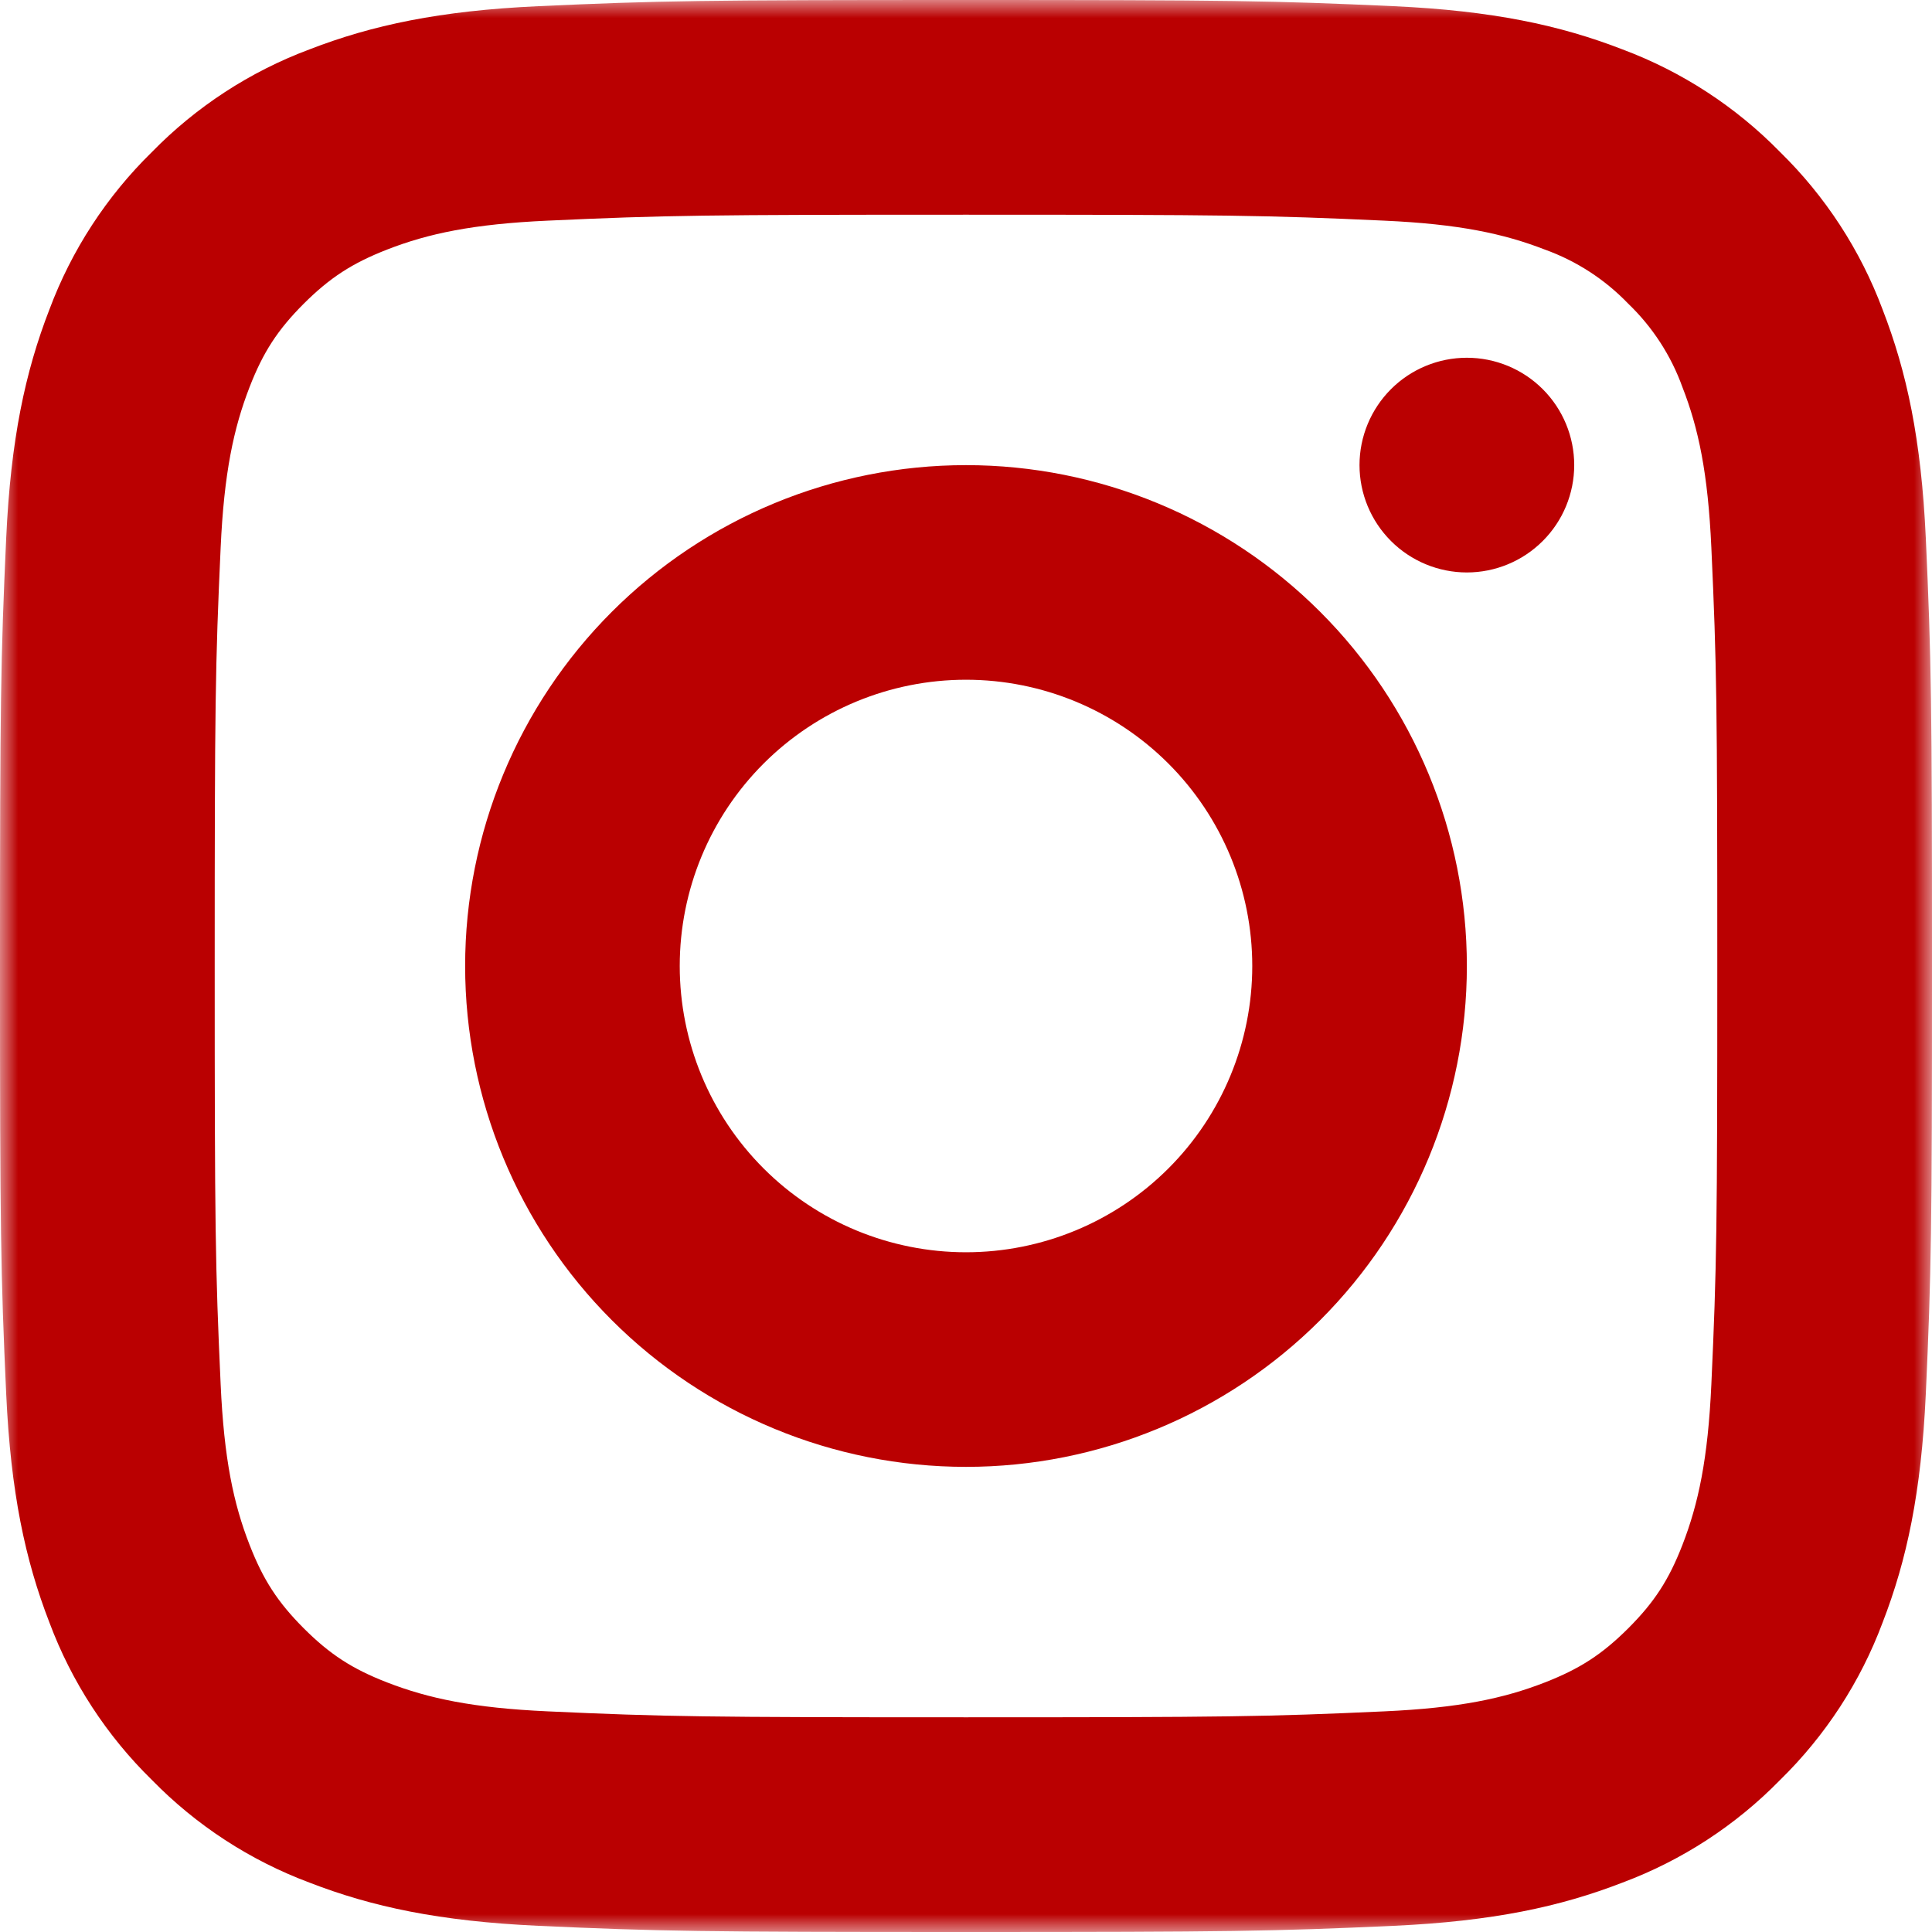 <svg width="53" height="53" viewBox="0 0 53 53" fill="none" xmlns="http://www.w3.org/2000/svg">
<g clip-path="url(#clip0_524_11)">
<mask id="mask0_524_11" style="mask-type:luminance" maskUnits="userSpaceOnUse" x="0" y="0" width="53" height="53">
<path d="M53 0H0V53H53V0Z" fill="white"/>
</mask>
<g mask="url(#mask0_524_11)">
<path d="M38.244 0.17C40.934 0.294 42.793 0.689 44.511 1.356C46.14 1.965 47.615 2.926 48.831 4.169C50.074 5.385 51.035 6.86 51.644 8.489C52.311 10.209 52.706 12.066 52.83 14.756C52.982 18.091 53 19.265 53 26.5C53 33.734 52.982 34.909 52.83 38.244C52.706 40.934 52.311 42.793 51.644 44.513C51.035 46.142 50.074 47.616 48.831 48.831C47.615 50.075 46.14 51.035 44.511 51.644C42.791 52.311 40.934 52.706 38.244 52.83C34.909 52.982 33.737 53 26.5 53C19.263 53 18.088 52.982 14.756 52.83C12.066 52.706 10.207 52.311 8.487 51.644C6.858 51.035 5.384 50.074 4.169 48.831C2.926 47.615 1.965 46.14 1.356 44.511C0.689 42.791 0.294 40.934 0.17 38.244C0.018 34.914 0 33.739 0 26.5C0 19.263 0.018 18.086 0.17 14.756C0.294 12.066 0.689 10.207 1.356 8.489C1.965 6.86 2.926 5.385 4.169 4.169C5.384 2.926 6.858 1.965 8.487 1.356C10.209 0.689 12.066 0.294 14.756 0.17C18.086 0.018 19.261 0 26.5 0C33.737 0 34.914 0.018 38.244 0.17ZM26.5 5.89C19.345 5.89 18.25 5.905 15.023 6.053C12.976 6.146 11.748 6.406 10.62 6.846C9.659 7.221 9.048 7.619 8.332 8.332C7.617 9.048 7.219 9.659 6.846 10.62C6.409 11.746 6.146 12.976 6.053 15.023C5.905 18.25 5.89 19.345 5.89 26.5C5.89 33.655 5.905 34.75 6.053 37.977C6.146 40.024 6.406 41.252 6.846 42.378C7.221 43.341 7.619 43.953 8.332 44.668C9.048 45.383 9.659 45.781 10.62 46.154C11.746 46.591 12.976 46.854 15.023 46.947C18.252 47.095 19.347 47.11 26.5 47.11C33.655 47.11 34.748 47.095 37.977 46.947C40.024 46.854 41.252 46.594 42.38 46.154C43.341 45.779 43.953 45.381 44.668 44.668C45.383 43.953 45.781 43.341 46.154 42.38C46.591 41.254 46.854 40.024 46.947 37.977C47.095 34.748 47.11 33.653 47.11 26.5C47.11 19.347 47.095 18.252 46.947 15.023C46.854 12.976 46.594 11.748 46.154 10.622C45.842 9.754 45.333 8.971 44.668 8.332C44.029 7.667 43.246 7.158 42.378 6.846C41.252 6.409 40.022 6.146 37.974 6.053C34.748 5.905 33.653 5.89 26.498 5.89H26.5ZM26.5 40.24C22.856 40.24 19.361 38.793 16.784 36.216C14.207 33.639 12.76 30.144 12.76 26.5C12.76 22.856 14.207 19.361 16.784 16.784C19.361 14.207 22.856 12.76 26.5 12.76C30.144 12.76 33.639 14.207 36.216 16.784C38.793 19.361 40.24 22.856 40.24 26.5C40.24 30.144 38.793 33.639 36.216 36.216C33.639 38.793 30.144 40.24 26.5 40.24ZM26.5 34.353C28.583 34.353 30.58 33.526 32.053 32.053C33.526 30.58 34.353 28.583 34.353 26.5C34.353 24.417 33.526 22.42 32.053 20.947C30.58 19.474 28.583 18.647 26.5 18.647C24.417 18.647 22.42 19.474 20.947 20.947C19.474 22.42 18.647 24.417 18.647 26.5C18.647 28.583 19.474 30.58 20.947 32.053C22.42 33.526 24.417 34.353 26.5 34.353ZM40.24 15.704C39.459 15.704 38.71 15.393 38.158 14.841C37.606 14.289 37.295 13.54 37.295 12.759C37.295 11.978 37.606 11.229 38.158 10.676C38.71 10.124 39.459 9.814 40.24 9.814C41.021 9.814 41.77 10.124 42.322 10.676C42.875 11.229 43.185 11.978 43.185 12.759C43.185 13.54 42.875 14.289 42.322 14.841C41.77 15.393 41.021 15.704 40.24 15.704Z" fill="#BA0001"/>
</g>
</g>
<defs>
<clipPath id="clip0_524_11">
<rect width="53" height="53" fill="white"/>
</clipPath>
</defs>
</svg>
